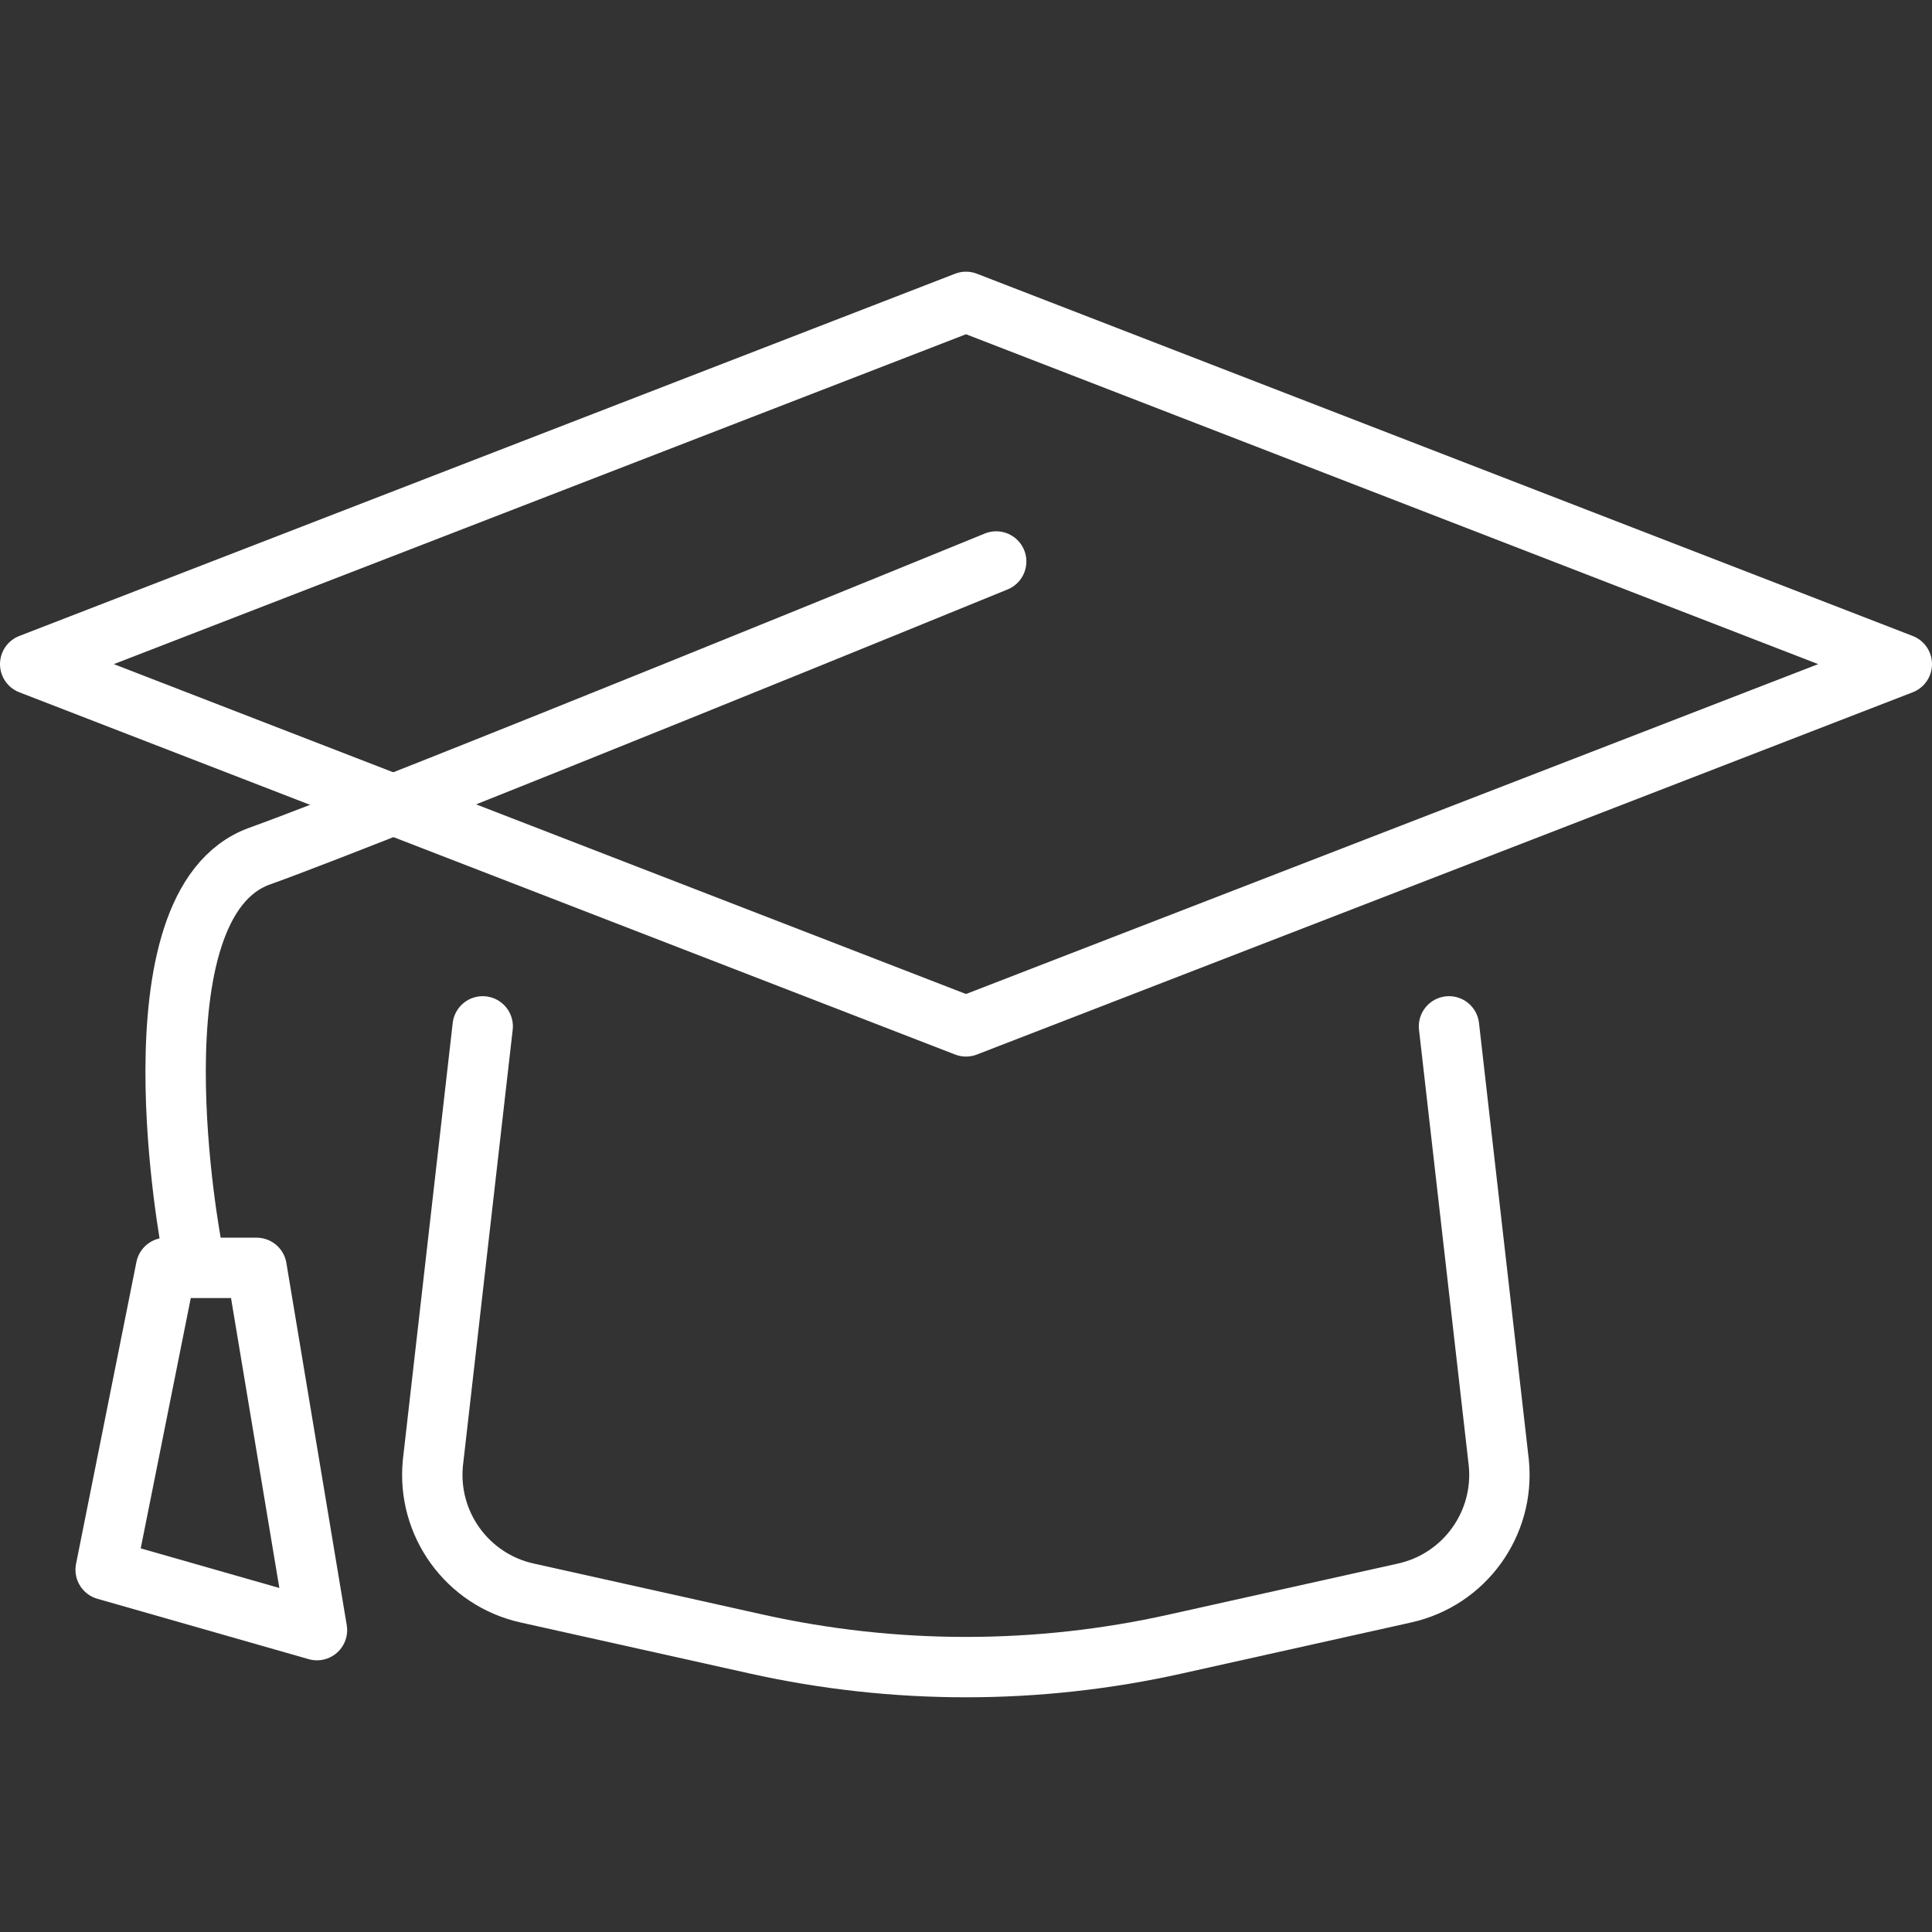 <?xml version="1.0" encoding="UTF-8"?><svg id="graduation-cap-icon" xmlns="http://www.w3.org/2000/svg" viewBox="0 0 64 64"><rect x="0" y="0" width="64" height="64" fill="#333333" stroke="none"/><defs><style>.cls-1{fill:none;stroke:#fff;stroke-linecap:round;stroke-linejoin:round;stroke-width:2px;}</style></defs><polygon class="cls-1" points="63 22 32 34 1 22 32 10 63 22"/><path class="cls-1" d="m48,34l1.65,14.46c.2,2.02-1.14,3.87-3.12,4.31l-7.59,1.69c-4.57,1.02-9.31,1.02-13.89,0l-7.59-1.69c-1.98-.44-3.32-2.29-3.12-4.31l1.65-14.46"/><path class="cls-1" d="m33,18.6s-19.98,8.17-24.4,9.76-2.25,12.95-2.25,12.95"/><polygon class="cls-1" points="10.5 54 3.5 52 5.5 42 8.5 42 10.5 54"/></svg>